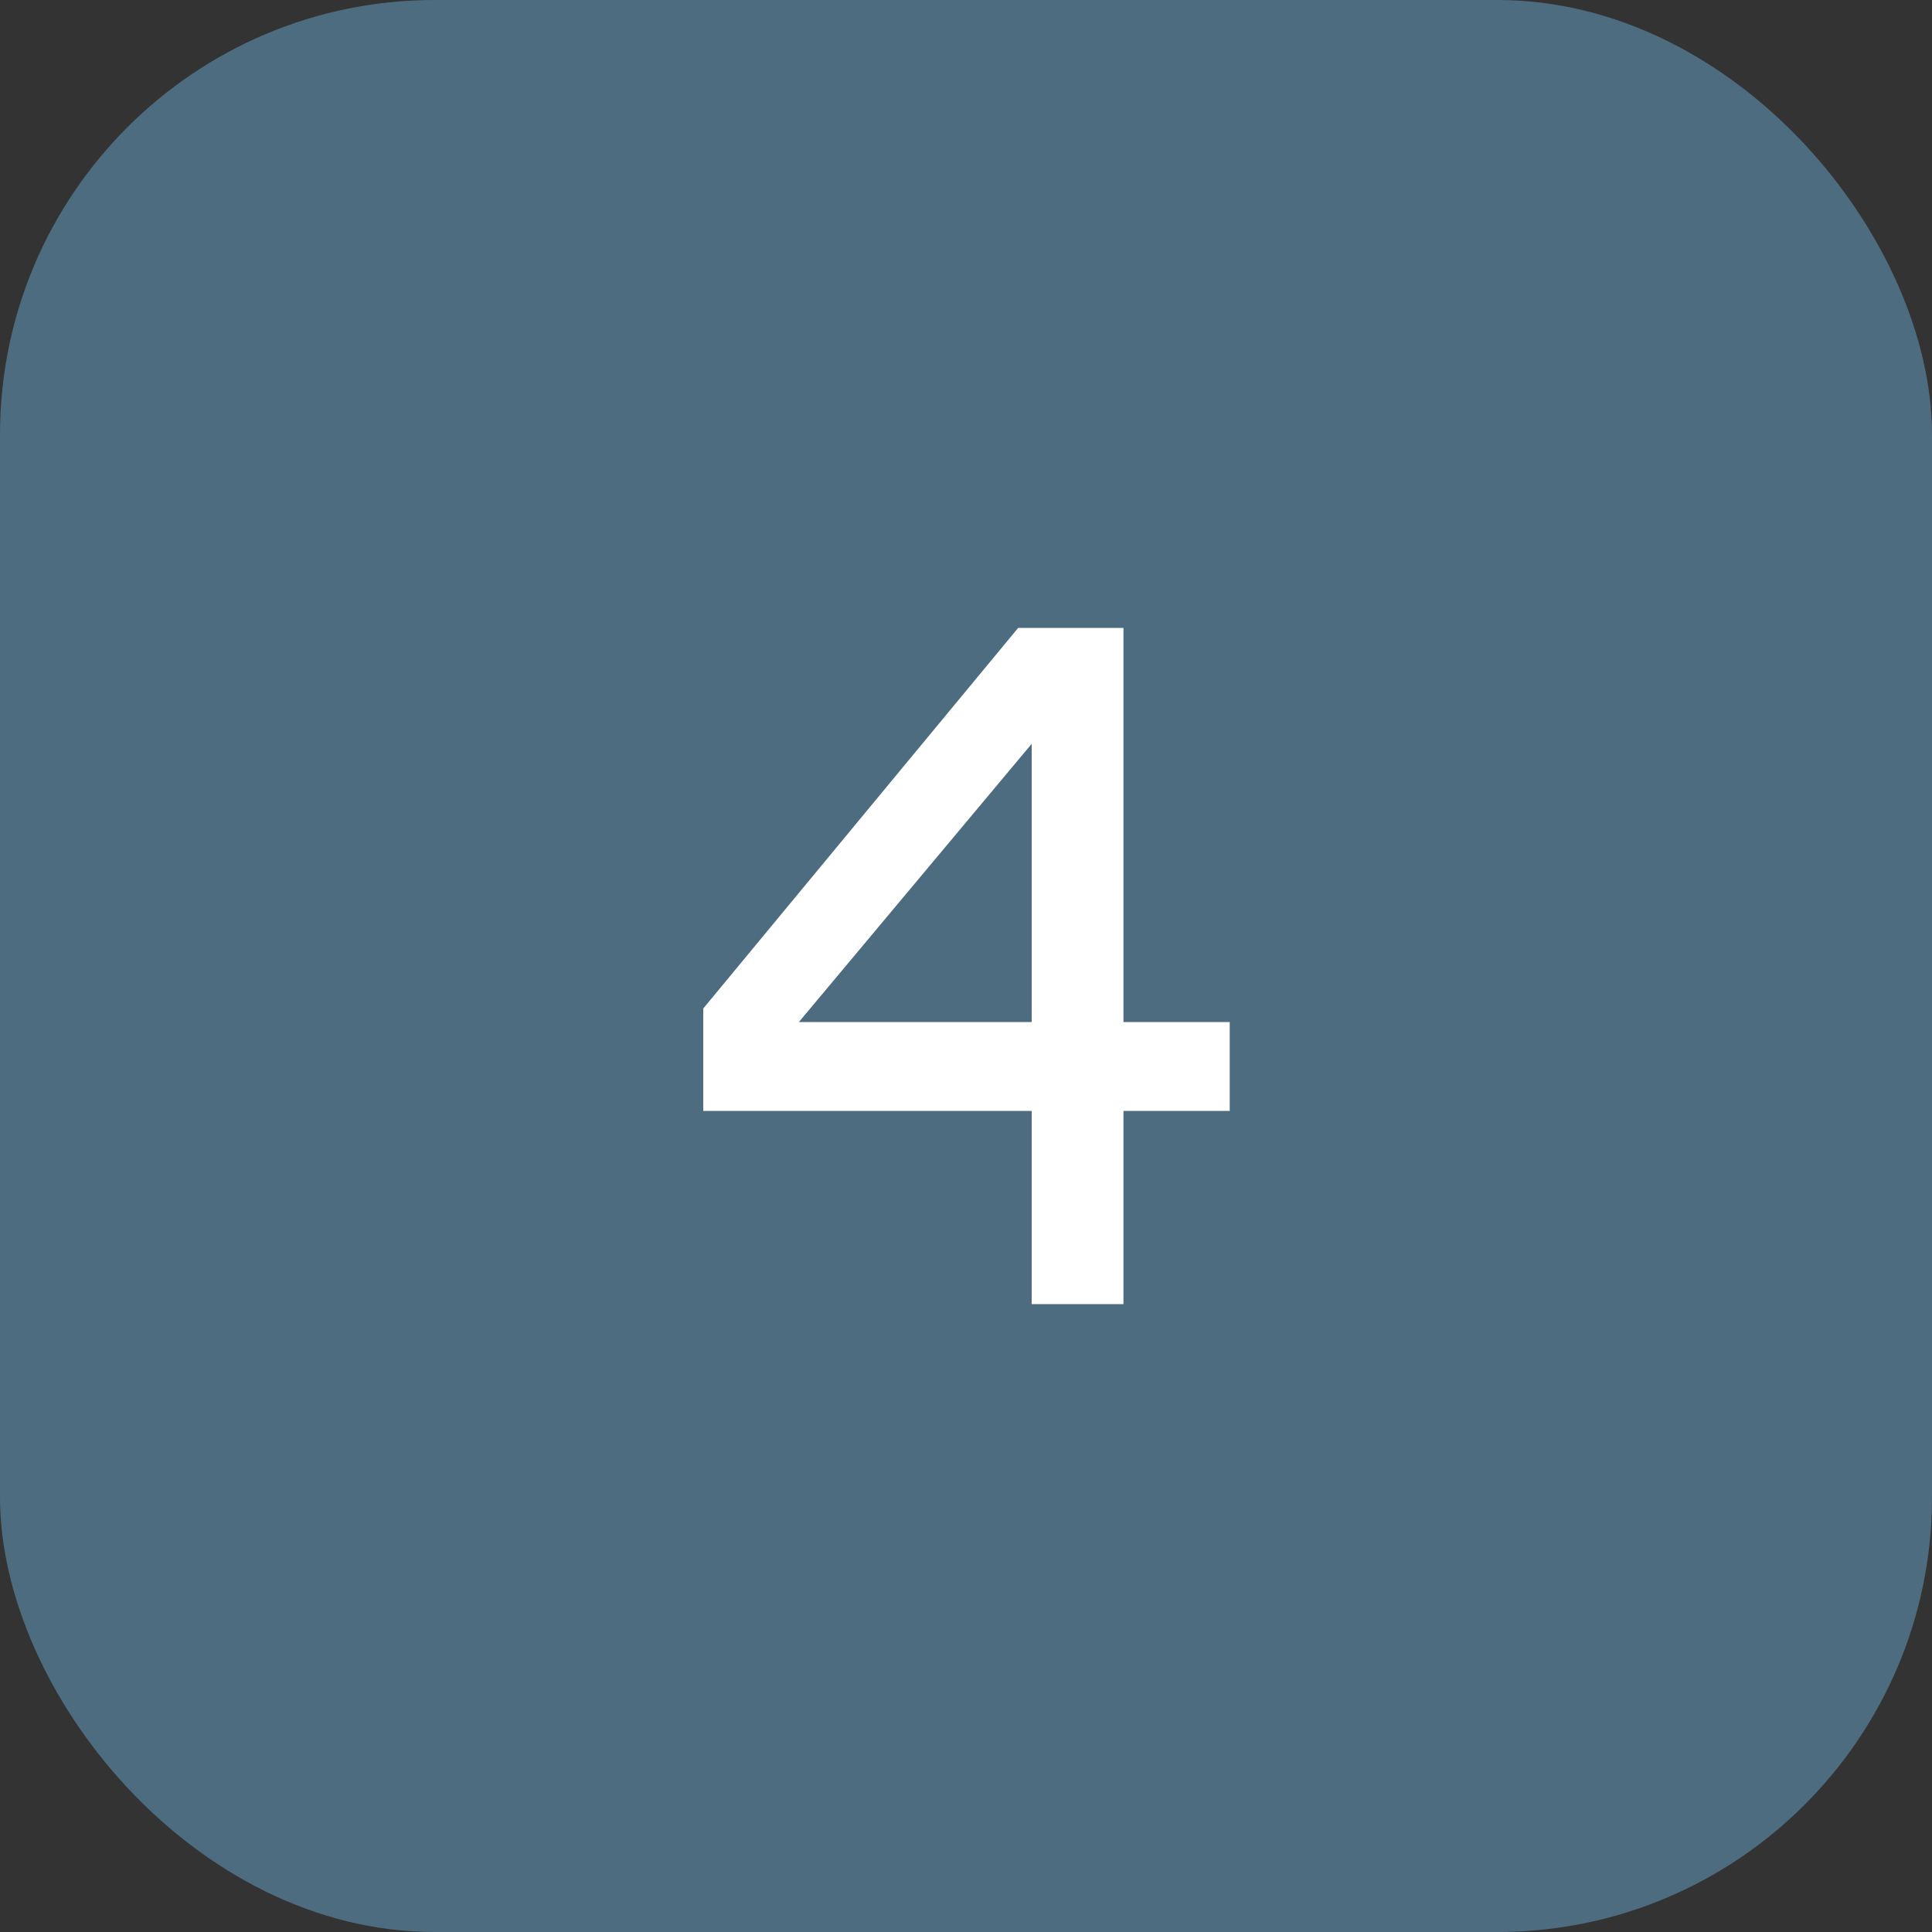 <?xml version="1.0" encoding="UTF-8"?> <svg xmlns="http://www.w3.org/2000/svg" width="40" height="40" viewBox="0 0 40 40" fill="none"><rect x="0" y="0" width="40" height="40" fill="#333333" stroke="none"/><rect width="40" height="40" rx="9" fill="#4E6C80"></rect><path d="M16.54 21.16H21.36V15.4L16.54 21.16ZM23.26 13V21.16H25.46V23H23.26V27H21.36V23H14.56V20.88L21.08 13H23.26Z" fill="white"></path></svg> 